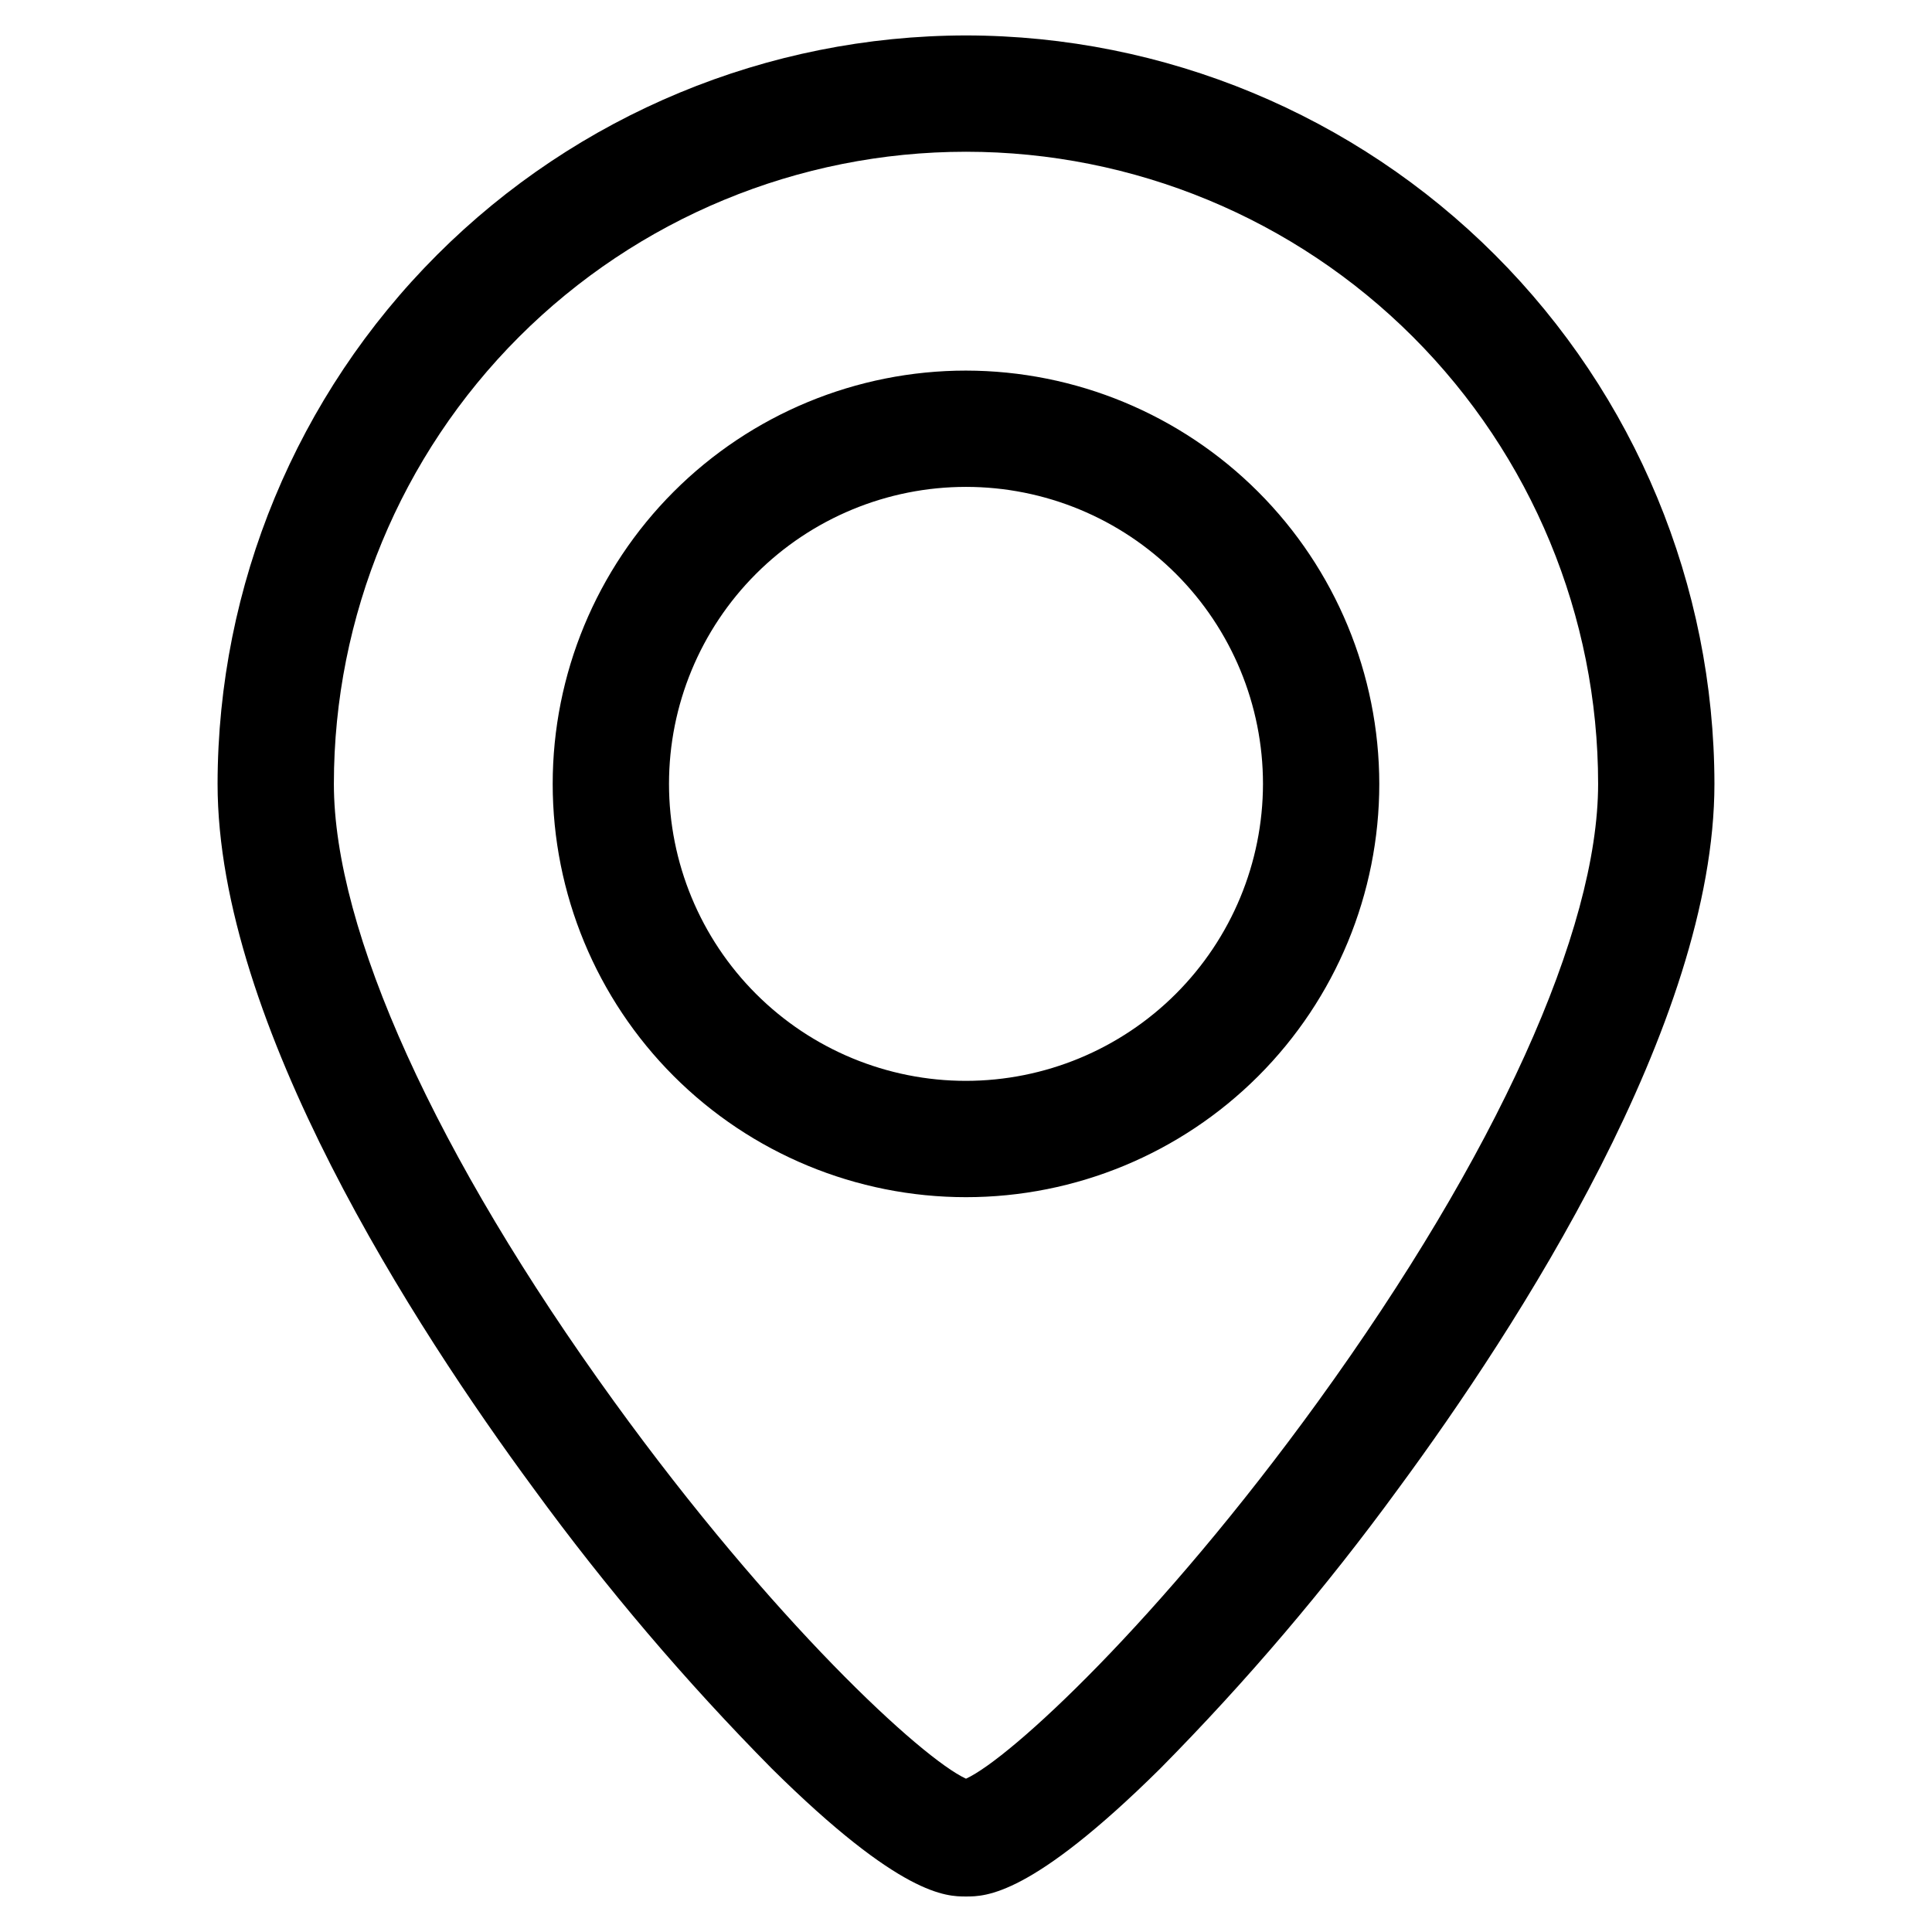 <?xml version="1.0" encoding="UTF-8"?>
<!-- The Best Svg Icon site in the world: iconSvg.co, Visit us! https://iconsvg.co -->
<svg fill="#000000" width="800px" height="800px" version="1.1" viewBox="144 144 512 512" xmlns="http://www.w3.org/2000/svg">
 <path d="m400 242.21c-29.051 0-56.91 11.539-77.449 32.078-20.539 20.543-32.082 48.402-32.082 77.449 0 29.051 11.543 56.906 32.082 77.449 20.539 20.539 48.398 32.078 77.449 32.078 29.047 0 56.906-11.539 77.445-32.078 20.543-20.543 32.082-48.398 32.082-77.449-0.035-29.039-11.586-56.879-32.117-77.41-20.535-20.535-48.375-32.082-77.41-32.117zm0 188.23c-20.875 0-40.895-8.293-55.656-23.055-14.758-14.758-23.051-34.777-23.051-55.652s8.293-40.891 23.051-55.652c14.762-14.762 34.781-23.051 55.656-23.051 20.871 0 40.891 8.289 55.652 23.051 14.758 14.762 23.051 34.777 23.051 55.652-0.023 20.867-8.324 40.871-23.078 55.629-14.754 14.754-34.762 23.055-55.625 23.078zm0-277.05c-52.586 0.059-103 20.973-140.18 58.156-37.184 37.184-58.102 87.598-58.16 140.18 0 63.566 52.469 144.29 83.75 186.75 19.156 26.27 40.25 51.074 63.109 74.199 34.254 33.914 46.328 33.914 51.484 33.914s17.23 0 51.484-33.914c22.855-23.125 43.949-47.93 63.105-74.199 31.281-42.457 83.75-123.18 83.75-186.75-0.059-52.586-20.973-103-58.156-140.18-37.184-37.184-87.602-58.098-140.18-58.156zm93.336 361.97c-42.215 58.293-81.59 94.641-93.336 100.01-11.746-5.398-51.125-41.723-93.312-100.02-47.16-65.16-74.207-124.8-74.207-163.62 0-44.43 17.648-87.039 49.062-118.45 31.418-31.418 74.027-49.066 118.46-49.066 44.426 0 87.035 17.648 118.45 49.066 31.414 31.414 49.066 74.023 49.066 118.45 0 38.824-27.047 98.465-74.184 163.63z"/>
</svg>